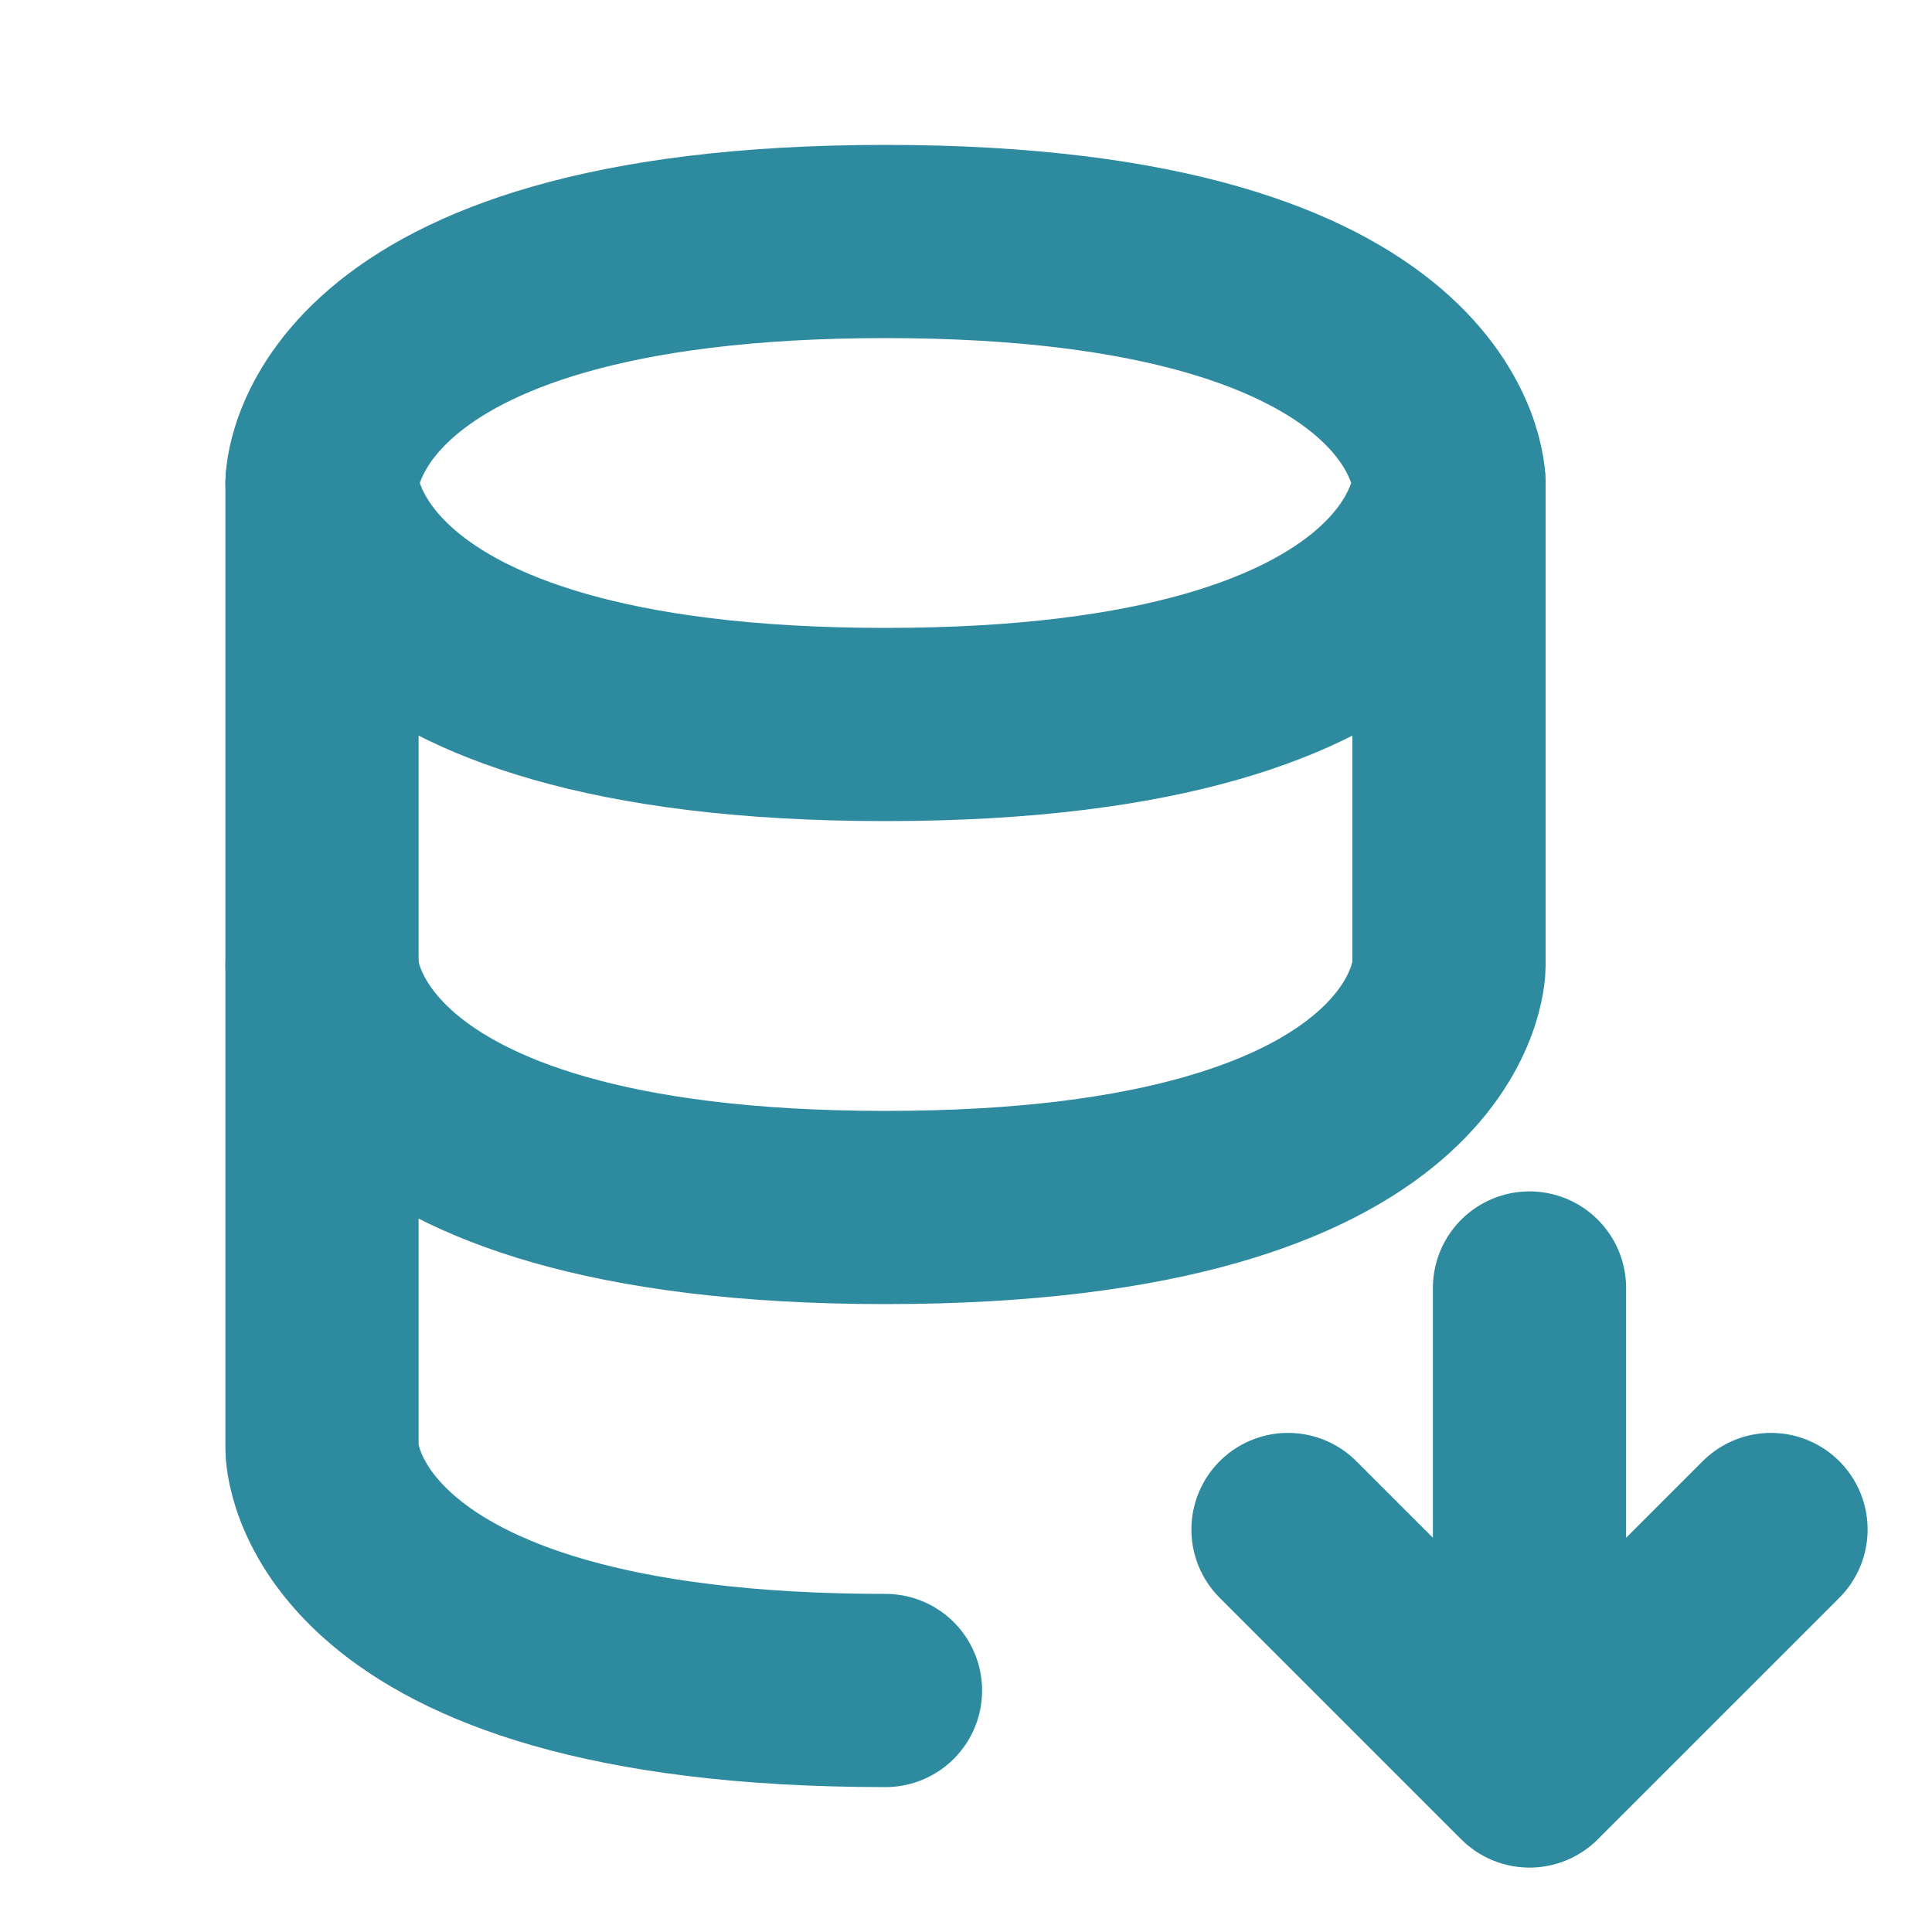 <!DOCTYPE svg PUBLIC "-//W3C//DTD SVG 1.1//EN" "http://www.w3.org/Graphics/SVG/1.1/DTD/svg11.dtd">
<!-- Uploaded to: SVG Repo, www.svgrepo.com, Transformed by: SVG Repo Mixer Tools -->
<svg width="800px" height="800px" viewBox="0 0 24 24" fill="none" xmlns="http://www.w3.org/2000/svg">
<g id="SVGRepo_bgCarrier" stroke-width="0"/>
<g id="SVGRepo_tracerCarrier" stroke-linecap="round" stroke-linejoin="round"/>
<g id="SVGRepo_iconCarrier"> <path d="M19 16V22M19 22L22 19M19 22L16 19" stroke="#2D8A9F" stroke-width="2.4" stroke-linecap="round" stroke-linejoin="round"/> <path d="M4 6V12C4 12 4 15 11 15C18 15 18 12 18 12V6" stroke="#2D8A9F" stroke-width="2.4" stroke-linecap="round" stroke-linejoin="round"/> <path d="M11 3C18 3 18 6 18 6C18 6 18 9 11 9C4 9 4 6 4 6C4 6 4 3 11 3Z" stroke="#2D8A9F" stroke-width="2.4" stroke-linecap="round" stroke-linejoin="round"/> <path d="M11 21C4 21 4 18 4 18V12" stroke="#2D8A9F" stroke-width="2.4" stroke-linecap="round" stroke-linejoin="round"/> </g>
</svg>
